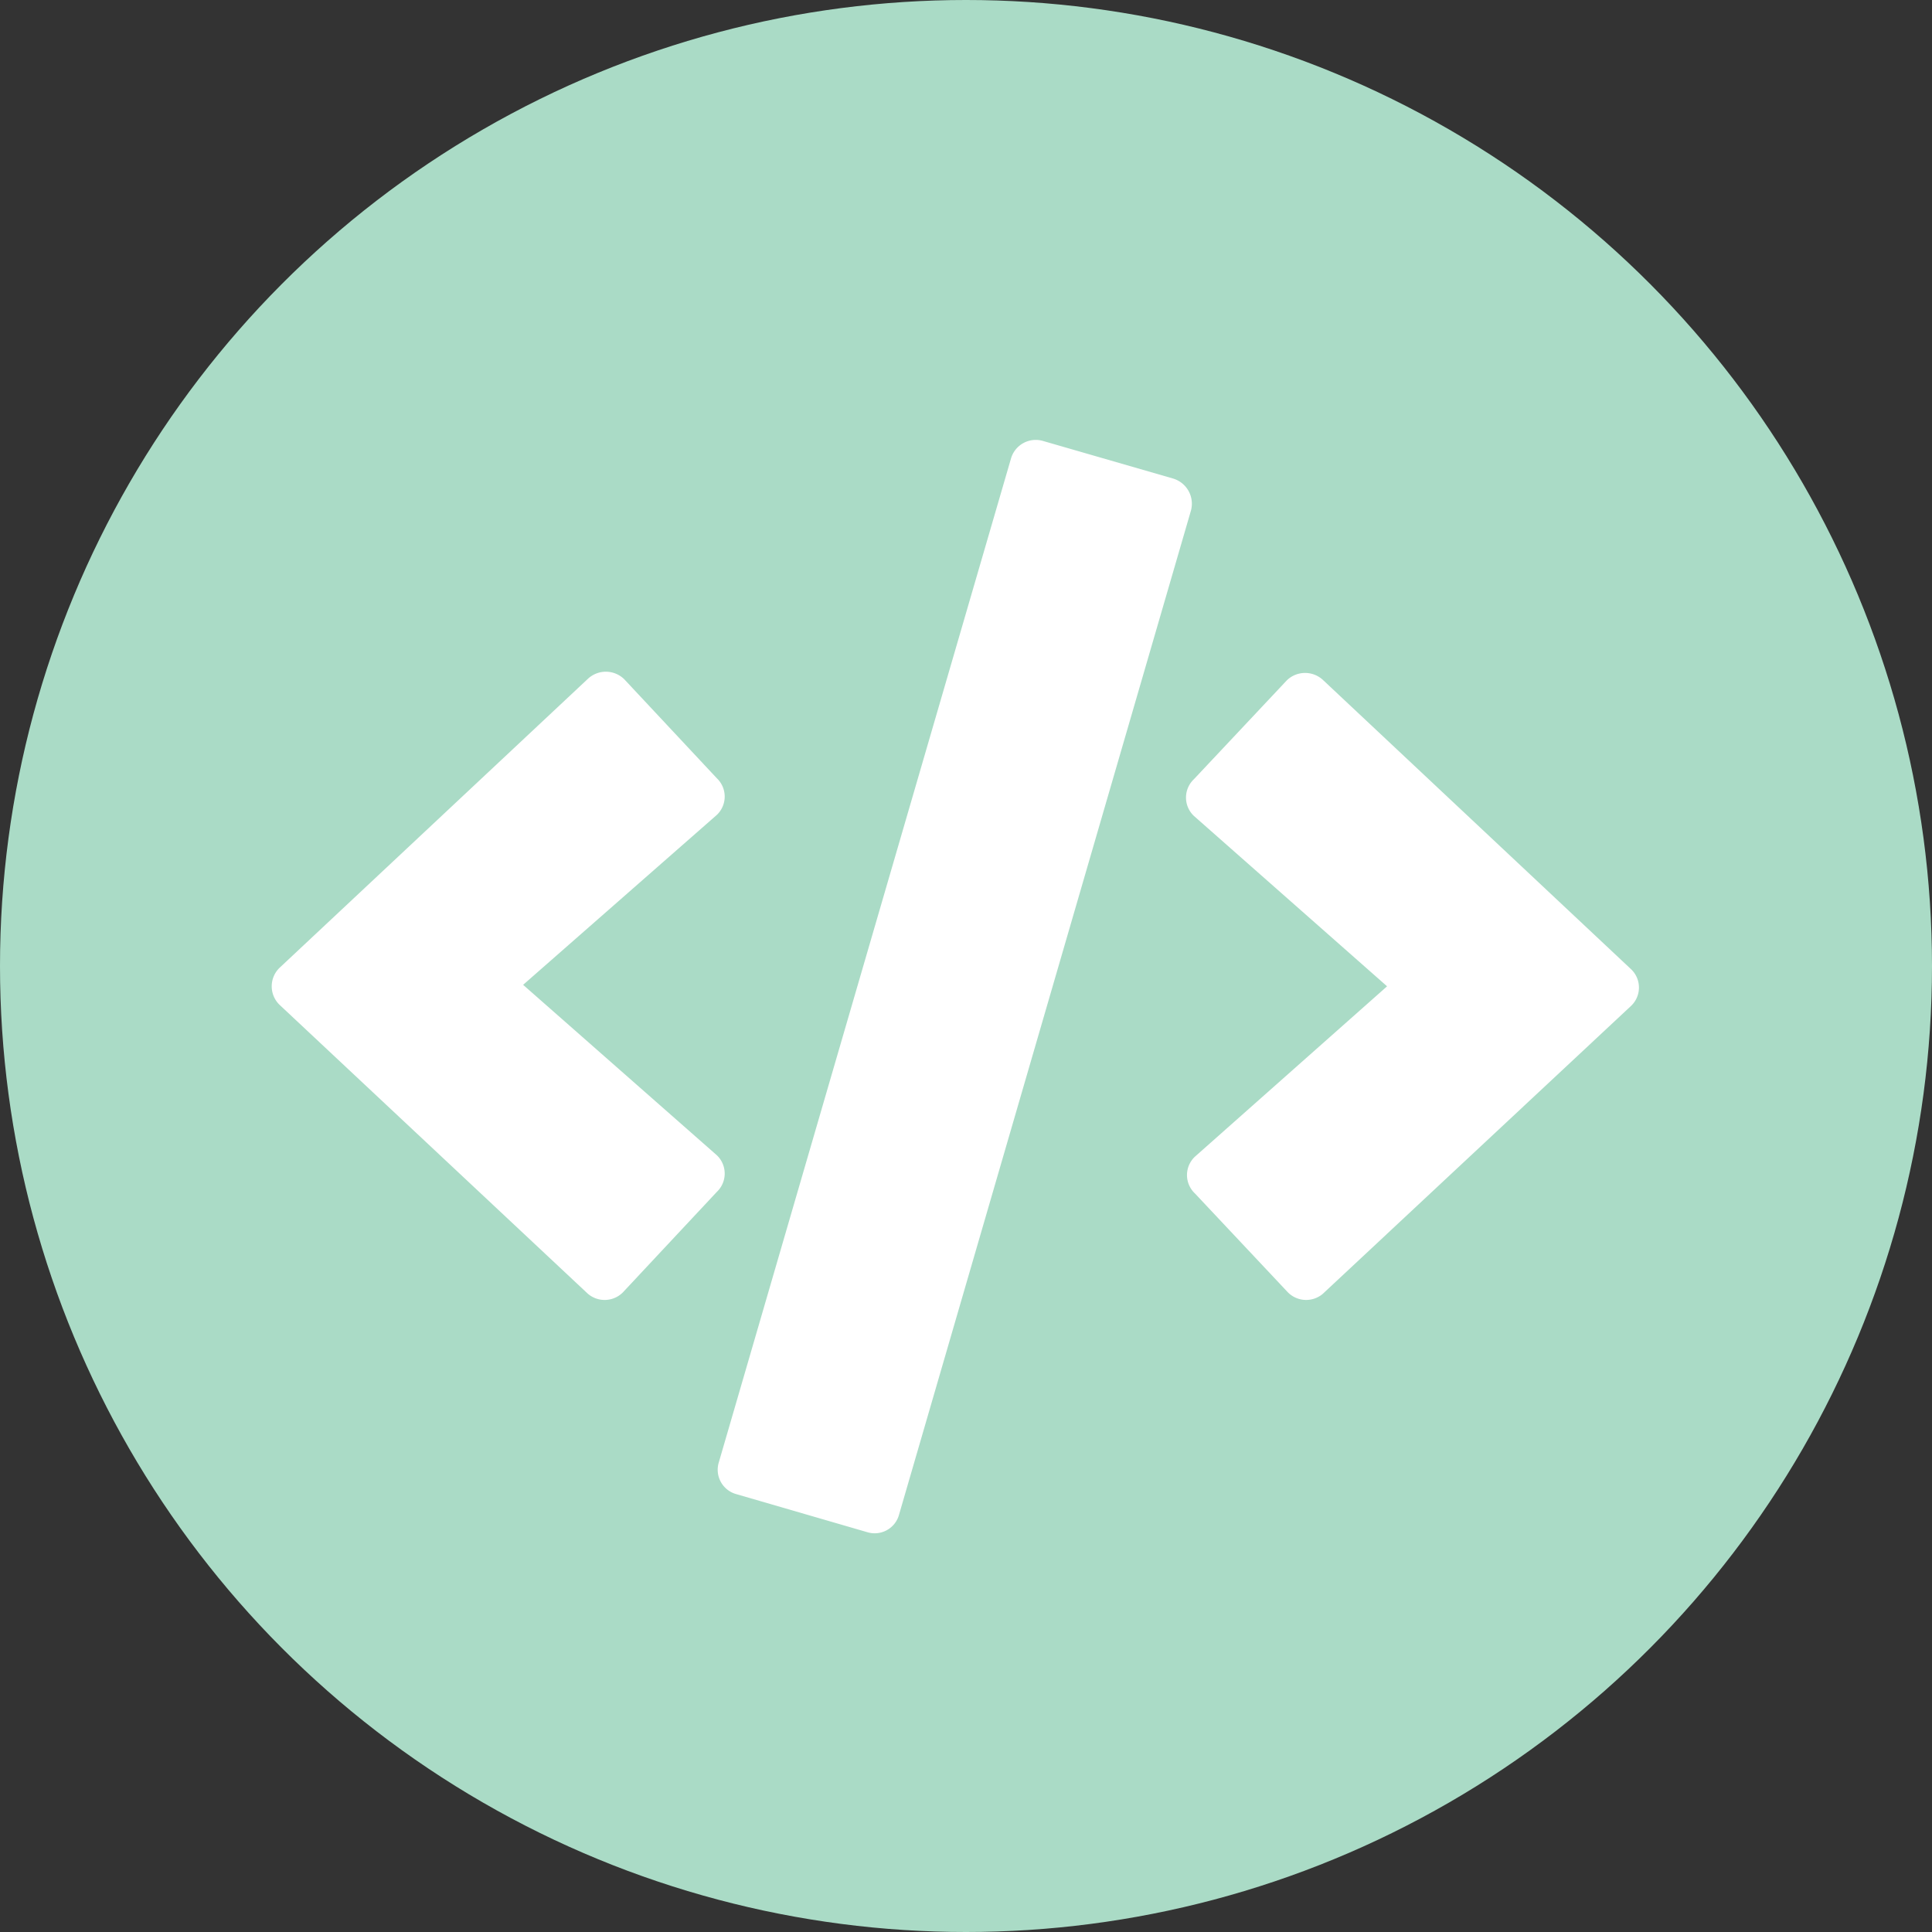 <svg xmlns="http://www.w3.org/2000/svg" width="150" height="150" viewBox="0 0 39 39"><rect x="0" y="0" width="39" height="39" fill="#333333" stroke="none"/><defs><style>.cls-1{fill:#aadbc6;}.cls-2{fill:#fff;}</style></defs><title>ii_serviceIconB</title><g id="Layer_3" data-name="Layer 3"><circle class="cls-1" cx="19.5" cy="19.5" r="19.5"/><path class="cls-2" d="M11.86,26.11,5.65,20.29a.52.52,0,0,1,0-.76l6.21-5.82a.53.53,0,0,1,.74,0l1.87,2a.51.51,0,0,1,0,.74l-3.91,3.43,3.91,3.44a.51.51,0,0,1,0,.74l-1.87,2A.52.52,0,0,1,11.86,26.11Zm3,4.05a.51.51,0,0,1-.35-.64L20.41,9.25a.52.52,0,0,1,.64-.35l2.63.76a.53.53,0,0,1,.36.65L18.15,30.57a.51.51,0,0,1-.64.36ZM26,26.09l-1.88-2a.51.51,0,0,1,0-.74L28,19.91l-3.9-3.44a.51.51,0,0,1,0-.74l1.88-2a.53.53,0,0,1,.73,0l6.21,5.83a.51.51,0,0,1,0,.75L26.7,26.12A.52.52,0,0,1,26,26.09Z"/></g></svg>